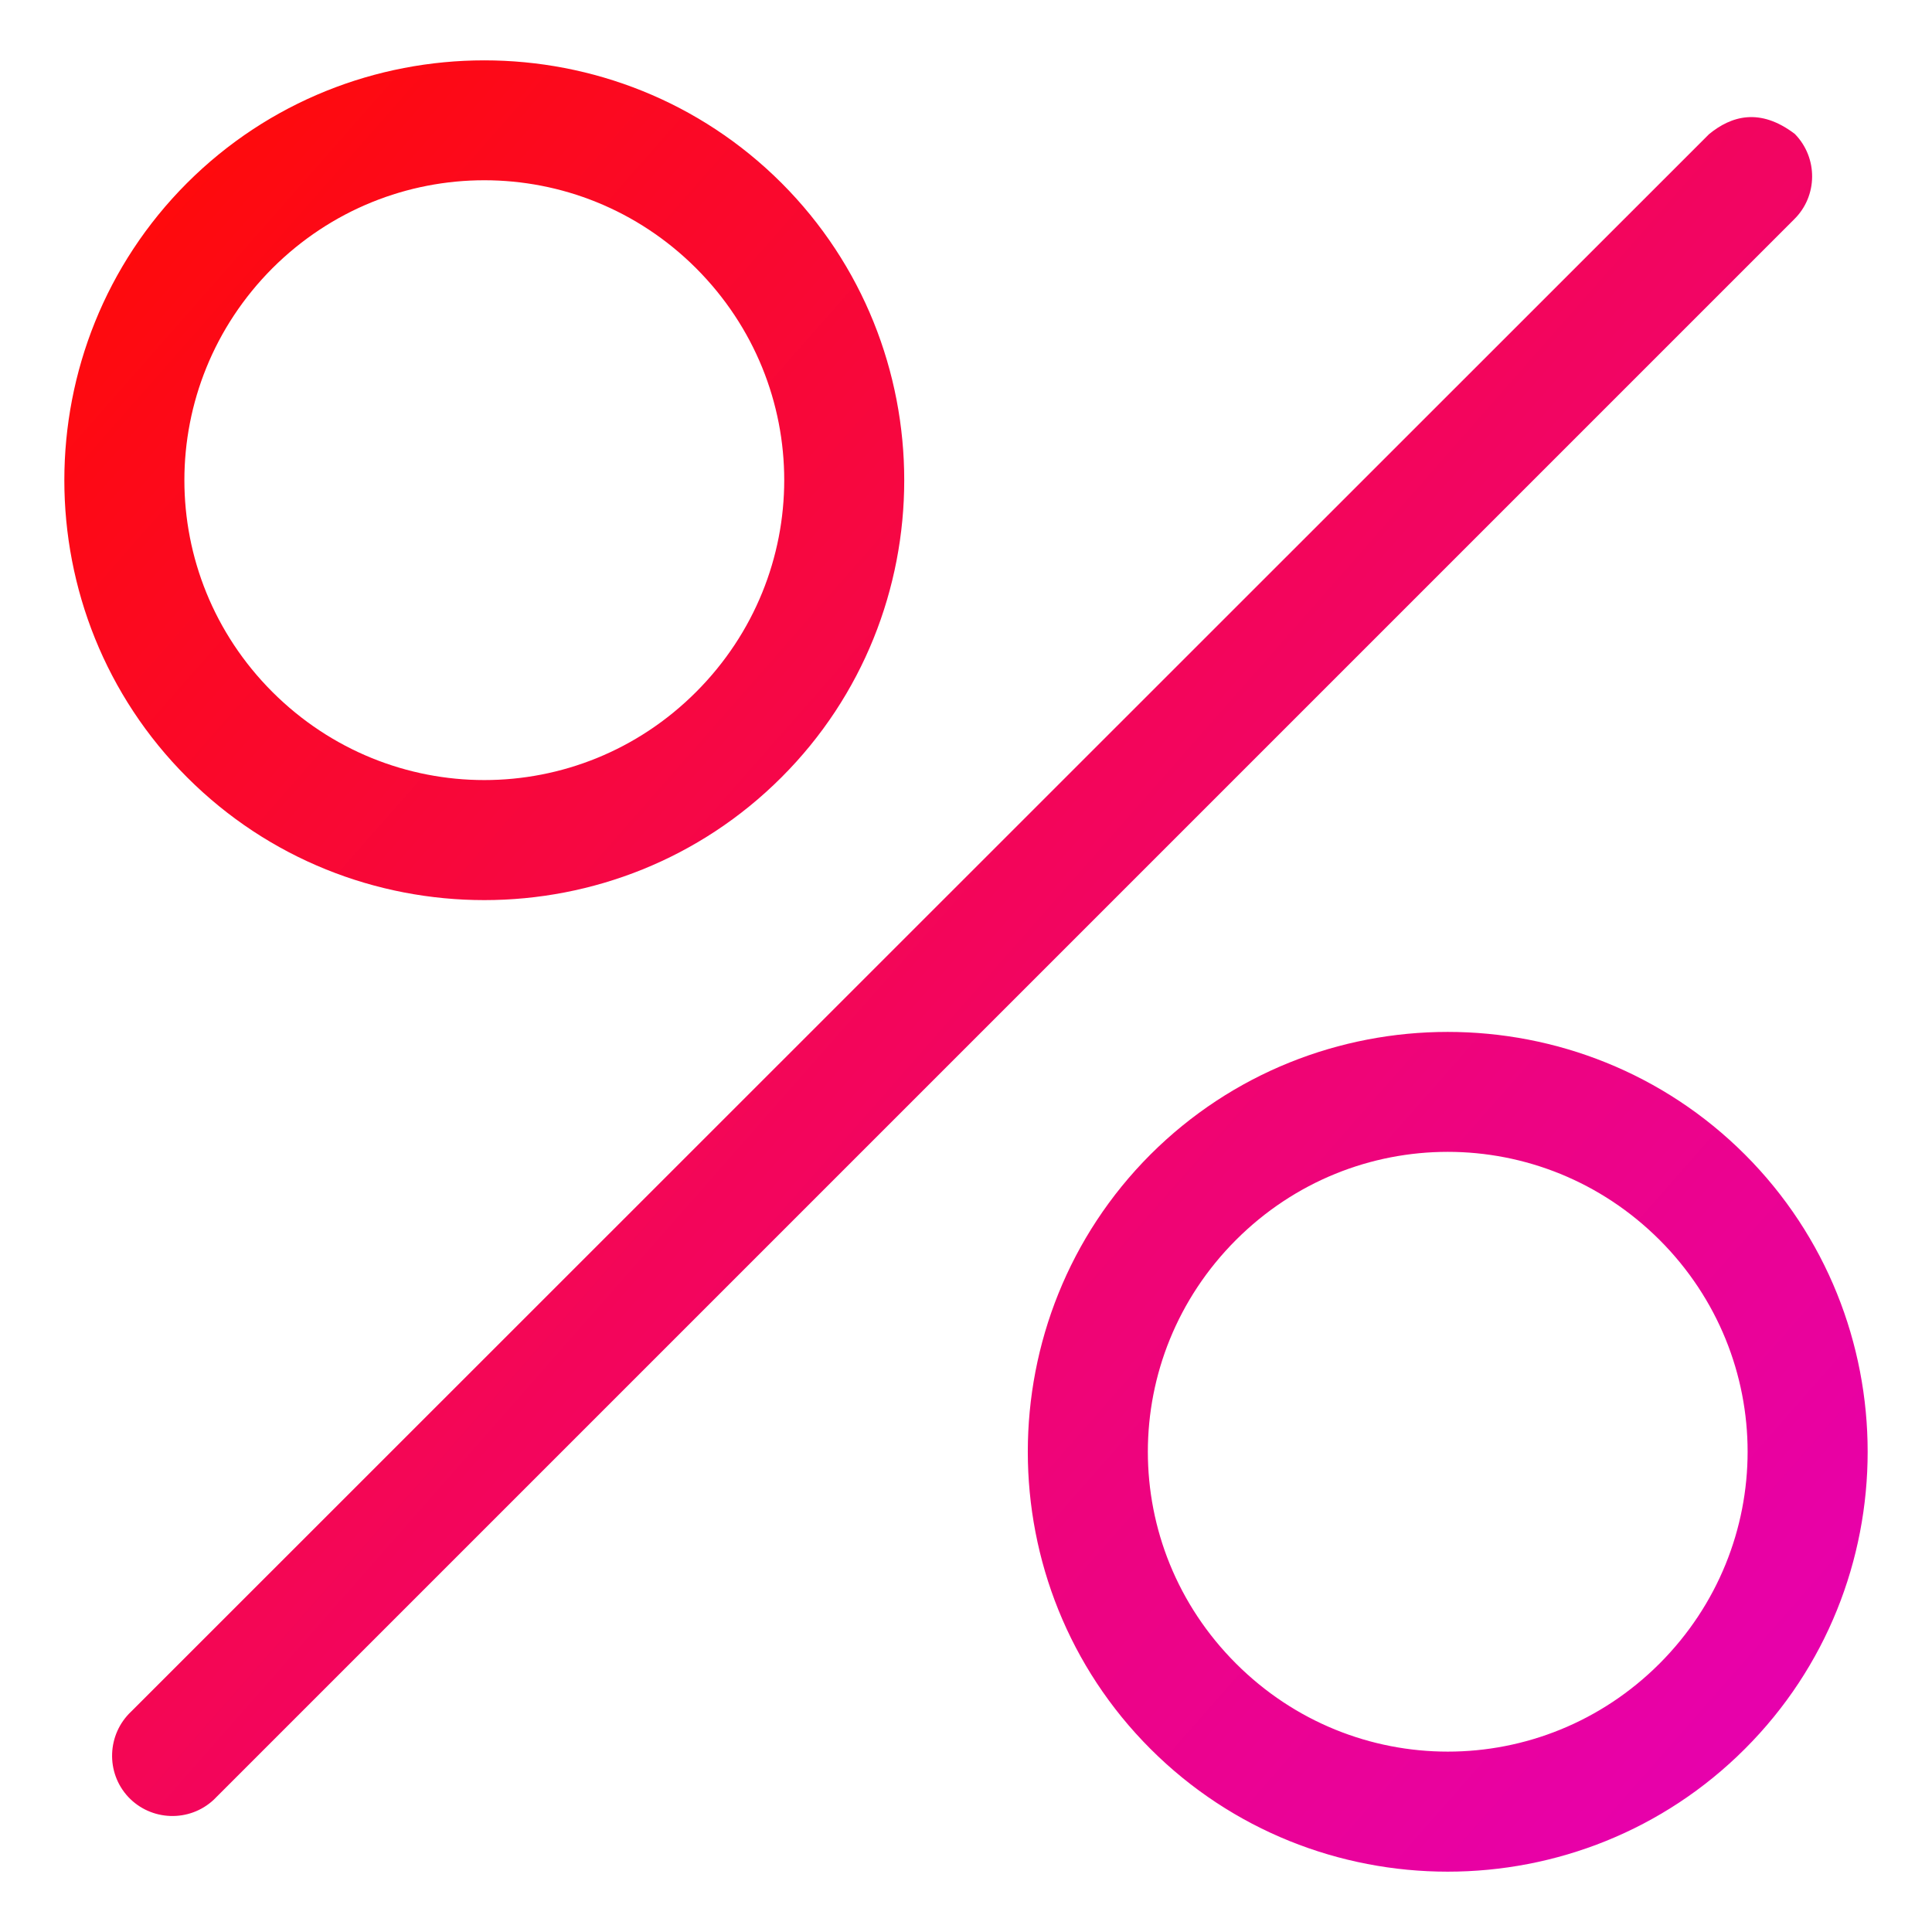 <svg xmlns="http://www.w3.org/2000/svg" fill="none" viewBox="0 0 24 24"><g id="percent-2 1" clip-path="url(#clip0_445_8115)"><path id="Vector" d="M9.708 2.273C7.675 0.242 4.357 0.242 2.324 2.273C0.291 4.307 0.291 7.625 2.324 9.656C4.357 11.69 7.675 11.69 9.708 9.656C11.741 7.625 11.741 4.307 9.708 2.273ZM8.647 3.332C10.107 4.793 10.107 7.135 8.647 8.596C7.189 10.055 4.845 10.055 3.384 8.596C1.926 7.137 1.926 4.795 3.384 3.332C4.845 1.875 7.188 1.875 8.647 3.332ZM21.676 14.342C19.643 12.311 16.325 12.311 14.291 14.342C12.26 16.376 12.26 19.694 14.291 21.725C16.325 23.759 19.643 23.759 21.676 21.725C23.709 19.694 23.709 16.376 21.676 14.342ZM20.616 15.403C22.074 16.862 22.074 19.204 20.616 20.665C19.157 22.124 16.813 22.124 15.354 20.665C13.894 19.206 13.894 16.864 15.354 15.403C16.813 13.944 19.155 13.944 20.616 15.403ZM21.23 1.667L1.63 21.261C1.329 21.544 1.311 22.019 1.593 22.322C1.876 22.623 2.351 22.64 2.654 22.358C9.196 15.816 15.743 9.269 22.287 2.725C22.583 2.435 22.585 1.959 22.296 1.664C21.863 1.334 21.506 1.44 21.23 1.667Z" fill="url(#paint0_linear_445_8115)"></path></g><defs><linearGradient id="paint0_linear_445_8115" x1="0.799" y1="3.375" x2="23.287" y2="23.152" gradientUnits="userSpaceOnUse"><stop stop-color="#FF0A0A"></stop><stop offset="1" stop-color="#E500B9"></stop></linearGradient><clipPath id="clip0_445_8115"><rect width="24" height="24" fill="white"></rect></clipPath></defs></svg>